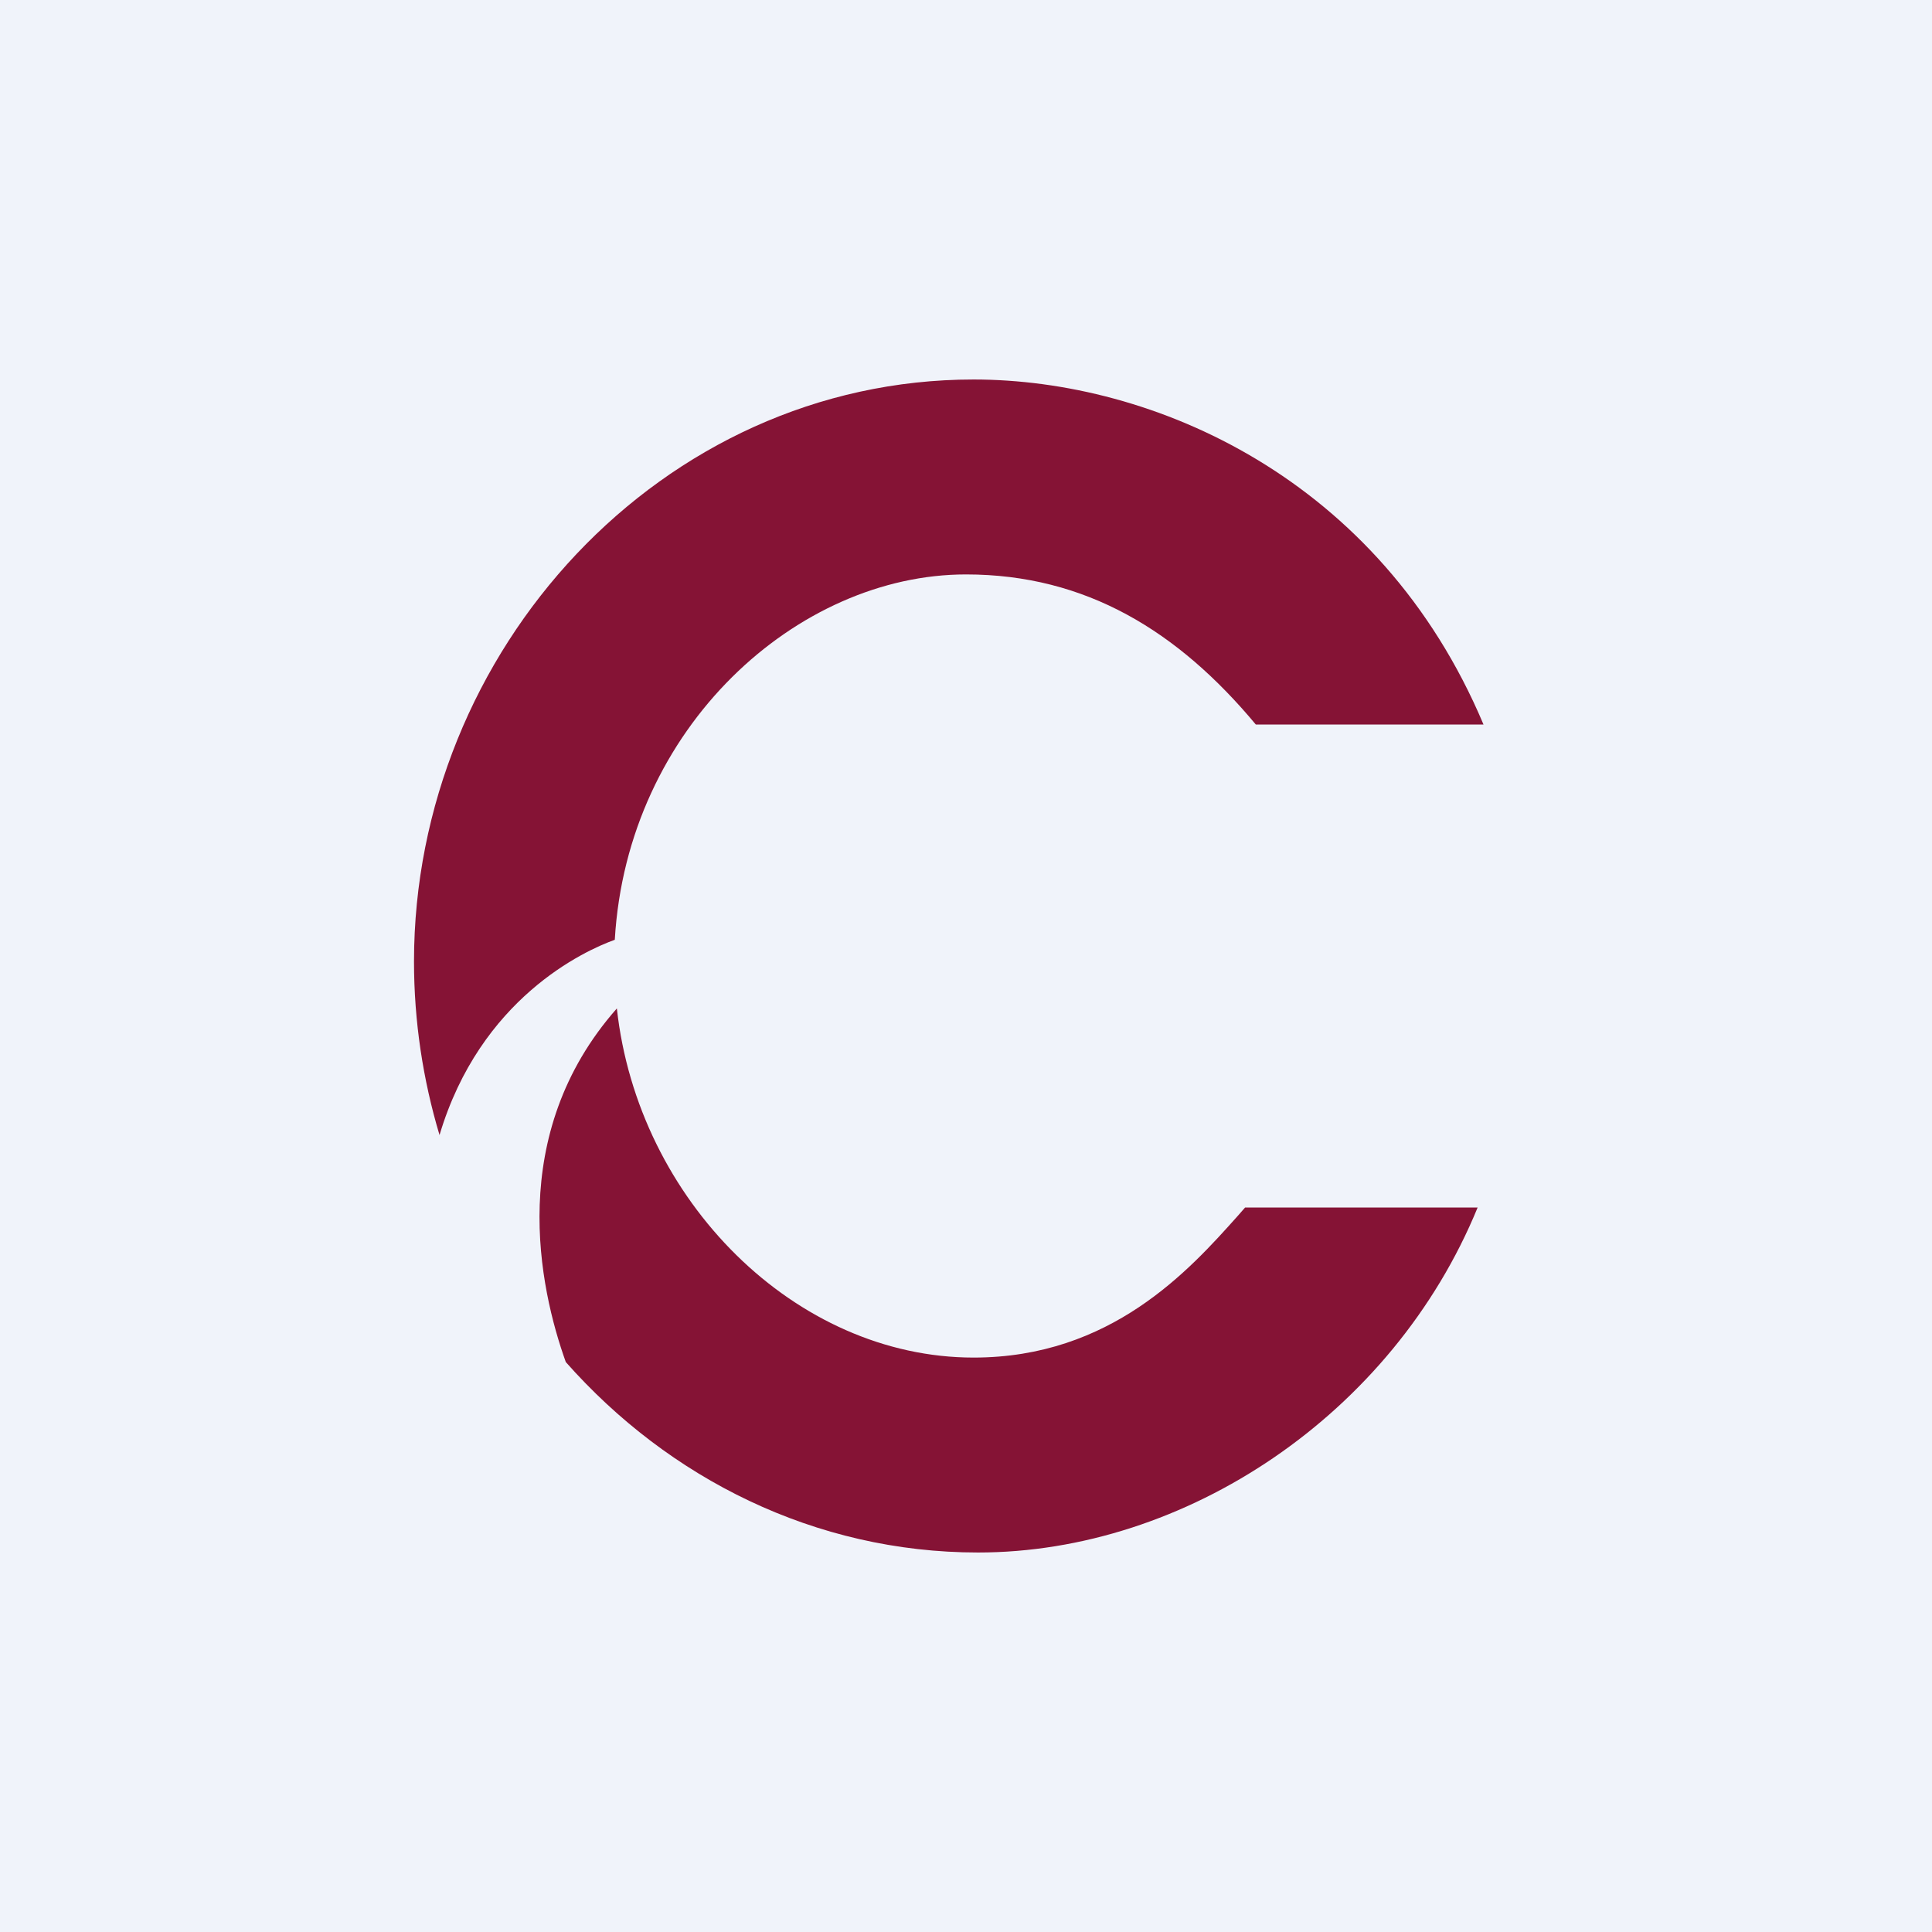 <!-- by Finnhub --><svg width="56" height="56" viewBox="0 0 56 56" xmlns="http://www.w3.org/2000/svg"><path fill="#F0F3FA" d="M0 0h56v56H0z"/><path d="M36.4 21c-2.25-2.7-4.92-4.35-8.4-4.35-4.88 0-9.82 4.42-10.18 10.59-.89.32-3.9 1.7-5.08 5.66-.48-1.6-.74-3.3-.74-5.03C12 18.86 19.16 11 28.22 11c5.2 0 11.77 2.85 14.78 10h-6.6Zm-18.52 8.23c.61 5.57 5.18 10.12 10.34 10.12 3.98 0 6.25-2.53 7.66-4.11l.21-.24h6.74c-2.46 6-8.47 10-14.48 10-4.73 0-8.97-2.15-11.95-5.52-.77-2.15-1.74-6.6 1.48-10.25Z" fill="#851335"/></svg>